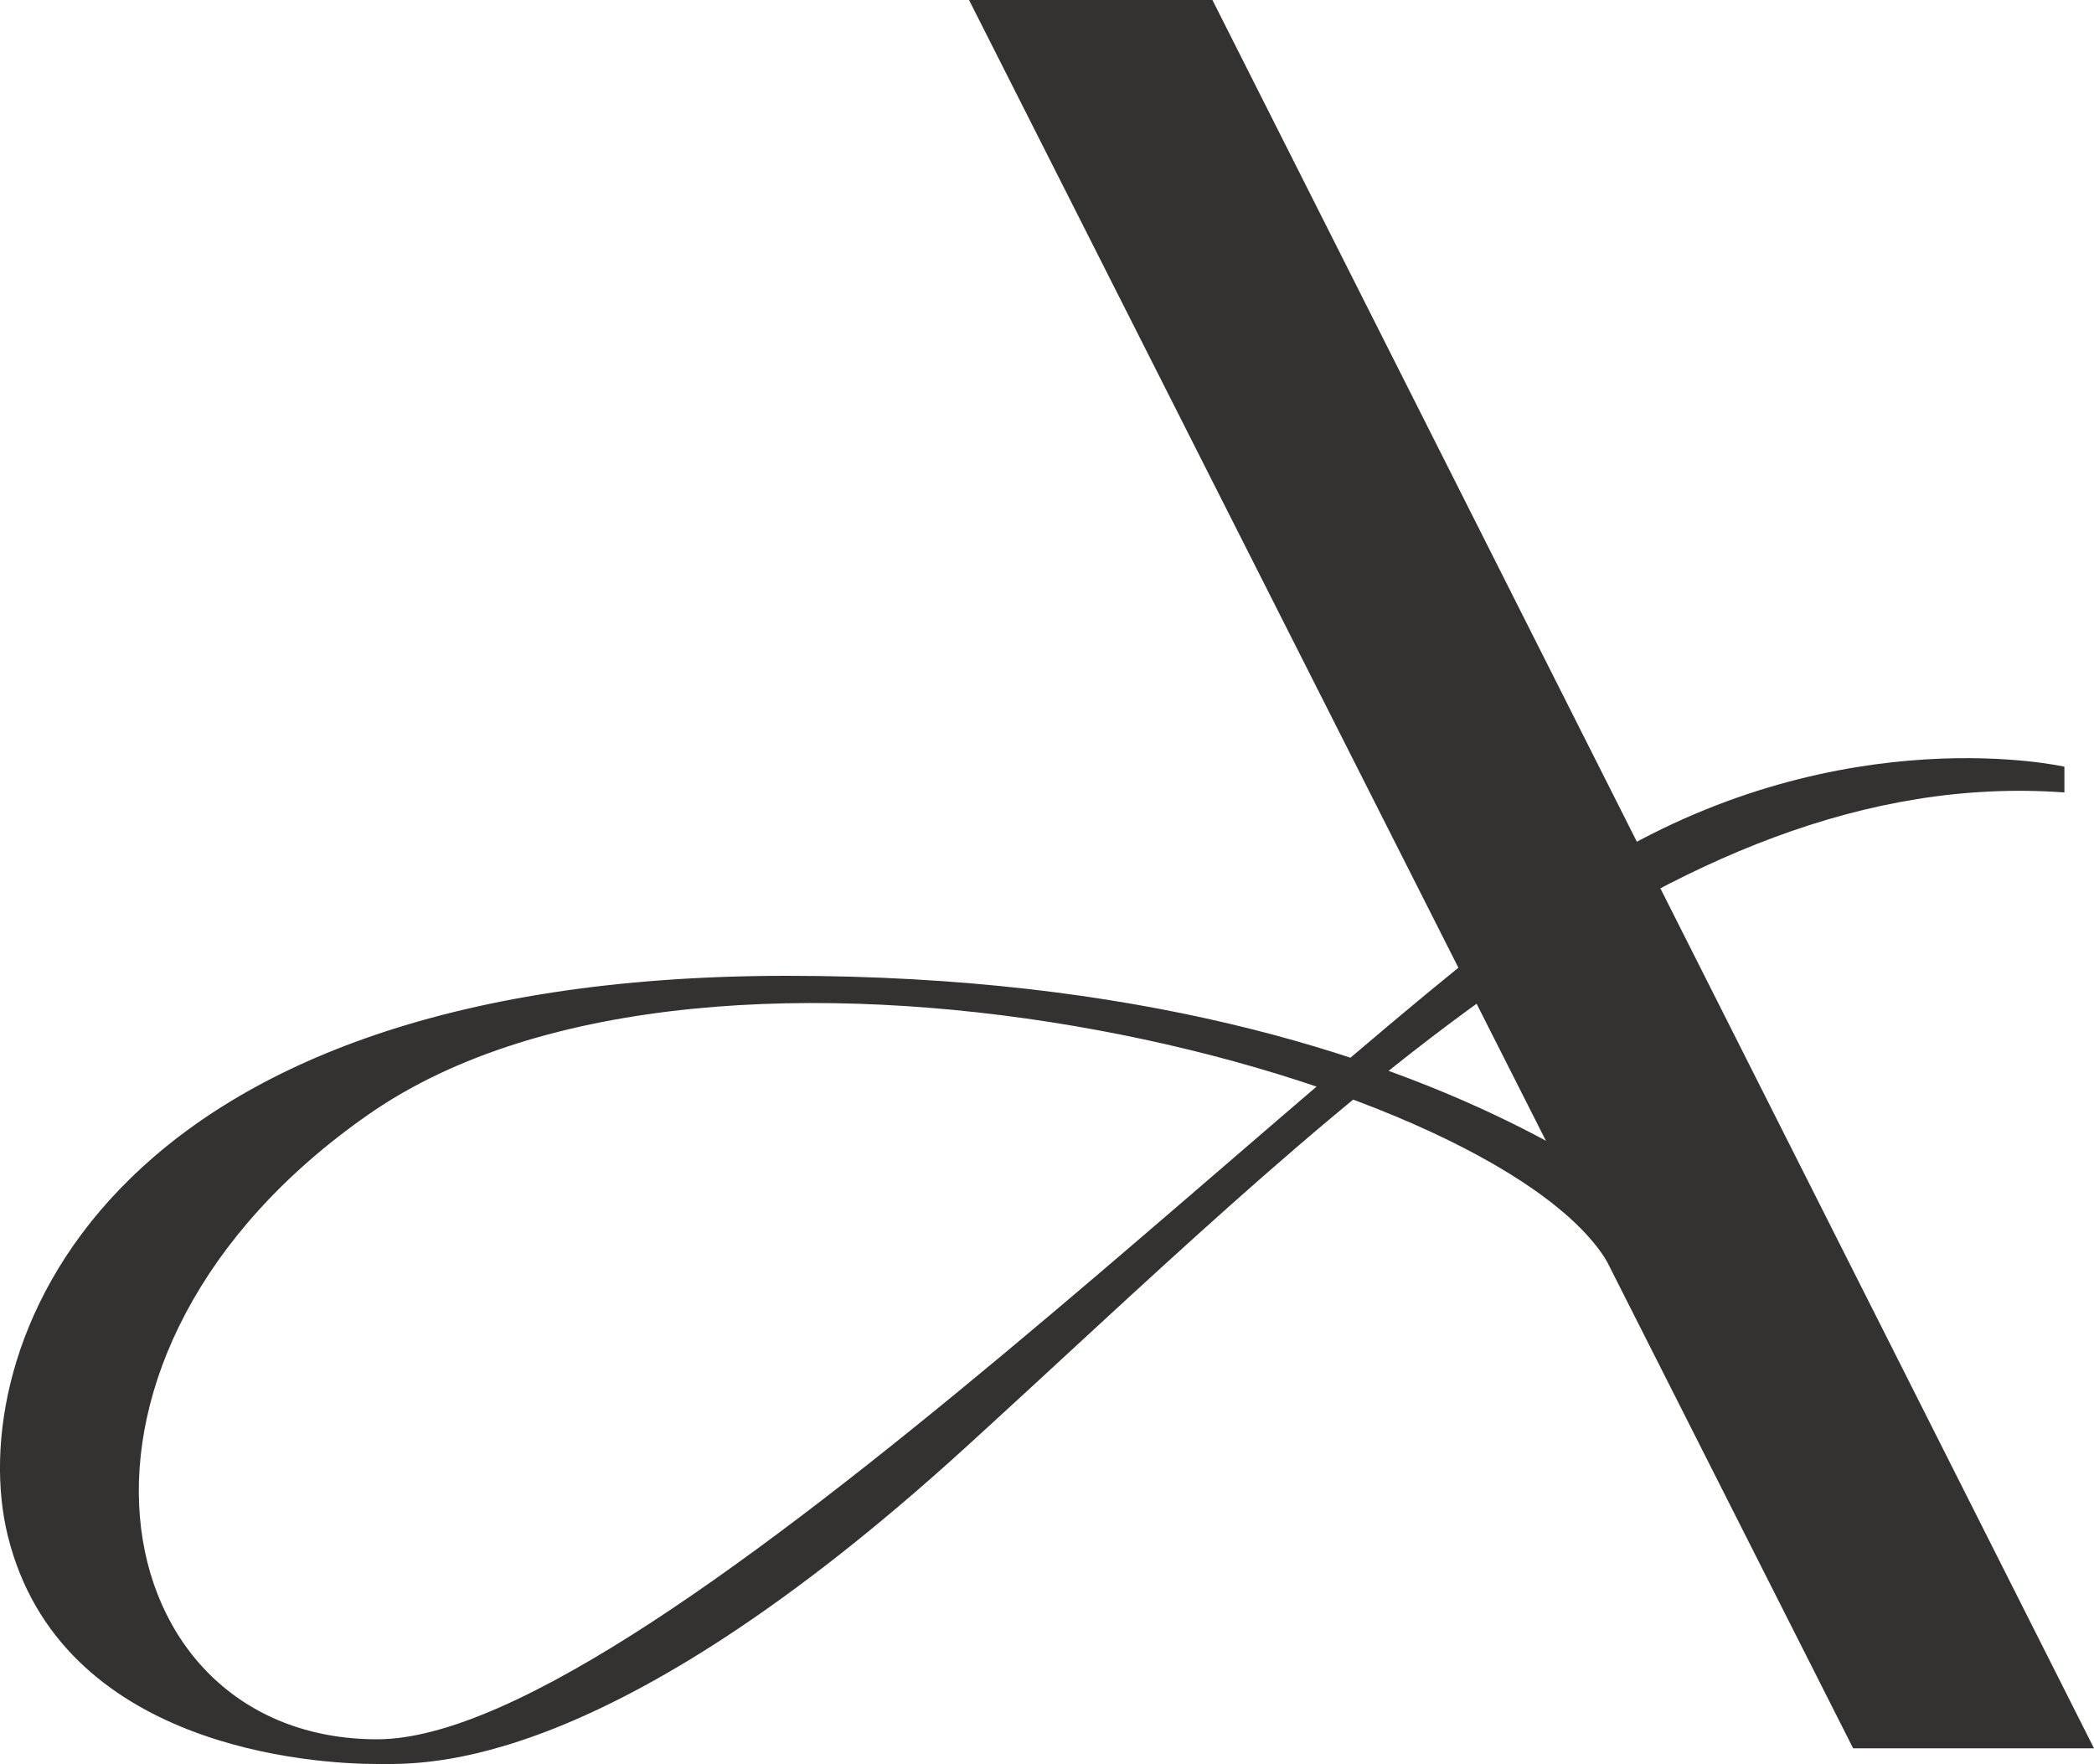<?xml version="1.0" encoding="UTF-8"?>
<svg id="Layer_1" data-name="Layer 1" xmlns="http://www.w3.org/2000/svg" viewBox="0 0 300 252.73">
  <defs>
    <style>
      .cls-1 {
        fill: #333230;
      }
    </style>
  </defs>
  <polygon class="cls-1" points="173.7 0 138.83 0 265.49 250.47 300 250.47 173.7 0"/>
  <path class="cls-1" d="m248.89,183.59s-36.56-43.79-136.12-43.79S-5.21,194.34,1.11,220c7.5,30.47,43.76,32.72,52.98,32.72,6.84,0,32.88,1.38,84.04-45.17,50.86-46.28,100.48-98.17,157.63-94.02v-3.69s-31.45-7.17-65.6,13.21c-35.13,20.96-136.49,126.13-176.12,126.13s-50.64-55.15-1.17-89.57c49.47-34.41,160.75-6.28,177.34,21.07l18.69,2.9Z"/>
</svg>